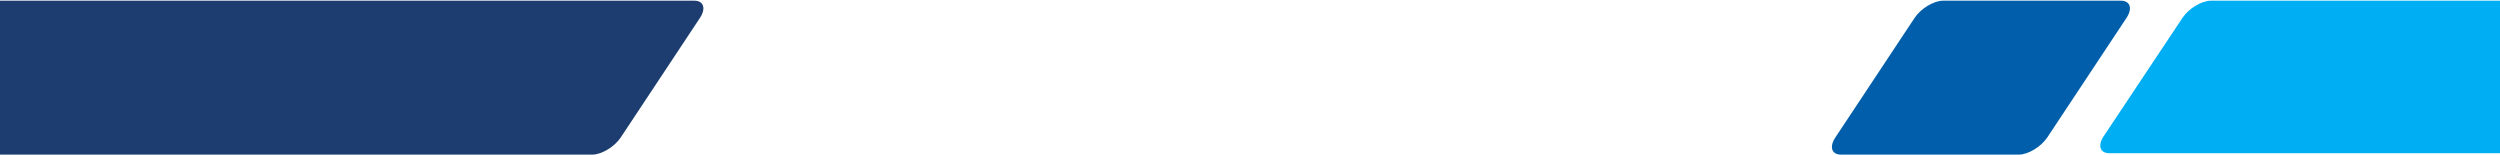 <svg width="1770" height="110" fill="none" xmlns="http://www.w3.org/2000/svg"><path d="M-48.457 12.635L-104.575 97.326C-109.024 104.03 -107.167 109.48 -100.514 109.48H419.258C425.911 109.48 435.026 103.987 439.476 97.326L495.594 12.635C500 5.974 498.186 0.48 491.533 0.48H-28.239C-34.892 0.48 -44.007 5.974 -48.457 12.635Z" fill="#1D3D70"/><path d="M1355.56 12.635L1299.43 97.326C1294.98 104.03 1296.83 109.48 1303.49 109.48H1429.24C1435.89 109.48 1445.01 103.987 1449.46 97.326L1505.59 12.635C1510 5.974 1508.19 0.48 1501.53 0.48H1375.78C1369.13 0.48 1360.01 5.974 1355.56 12.635Z" fill="#005EAB"/><path d="M1545.28 12.523L1489.41 96.438C1484.98 103.08 1486.83 108.48 1493.46 108.48H1908.61C1915.23 108.48 1924.31 103.038 1928.74 96.438L1984.6 12.523C1988.99 5.923 1987.18 0.48 1980.56 0.48H1565.41C1558.79 0.48 1549.71 5.923 1545.28 12.523Z" fill="#00AEF4"/></svg>